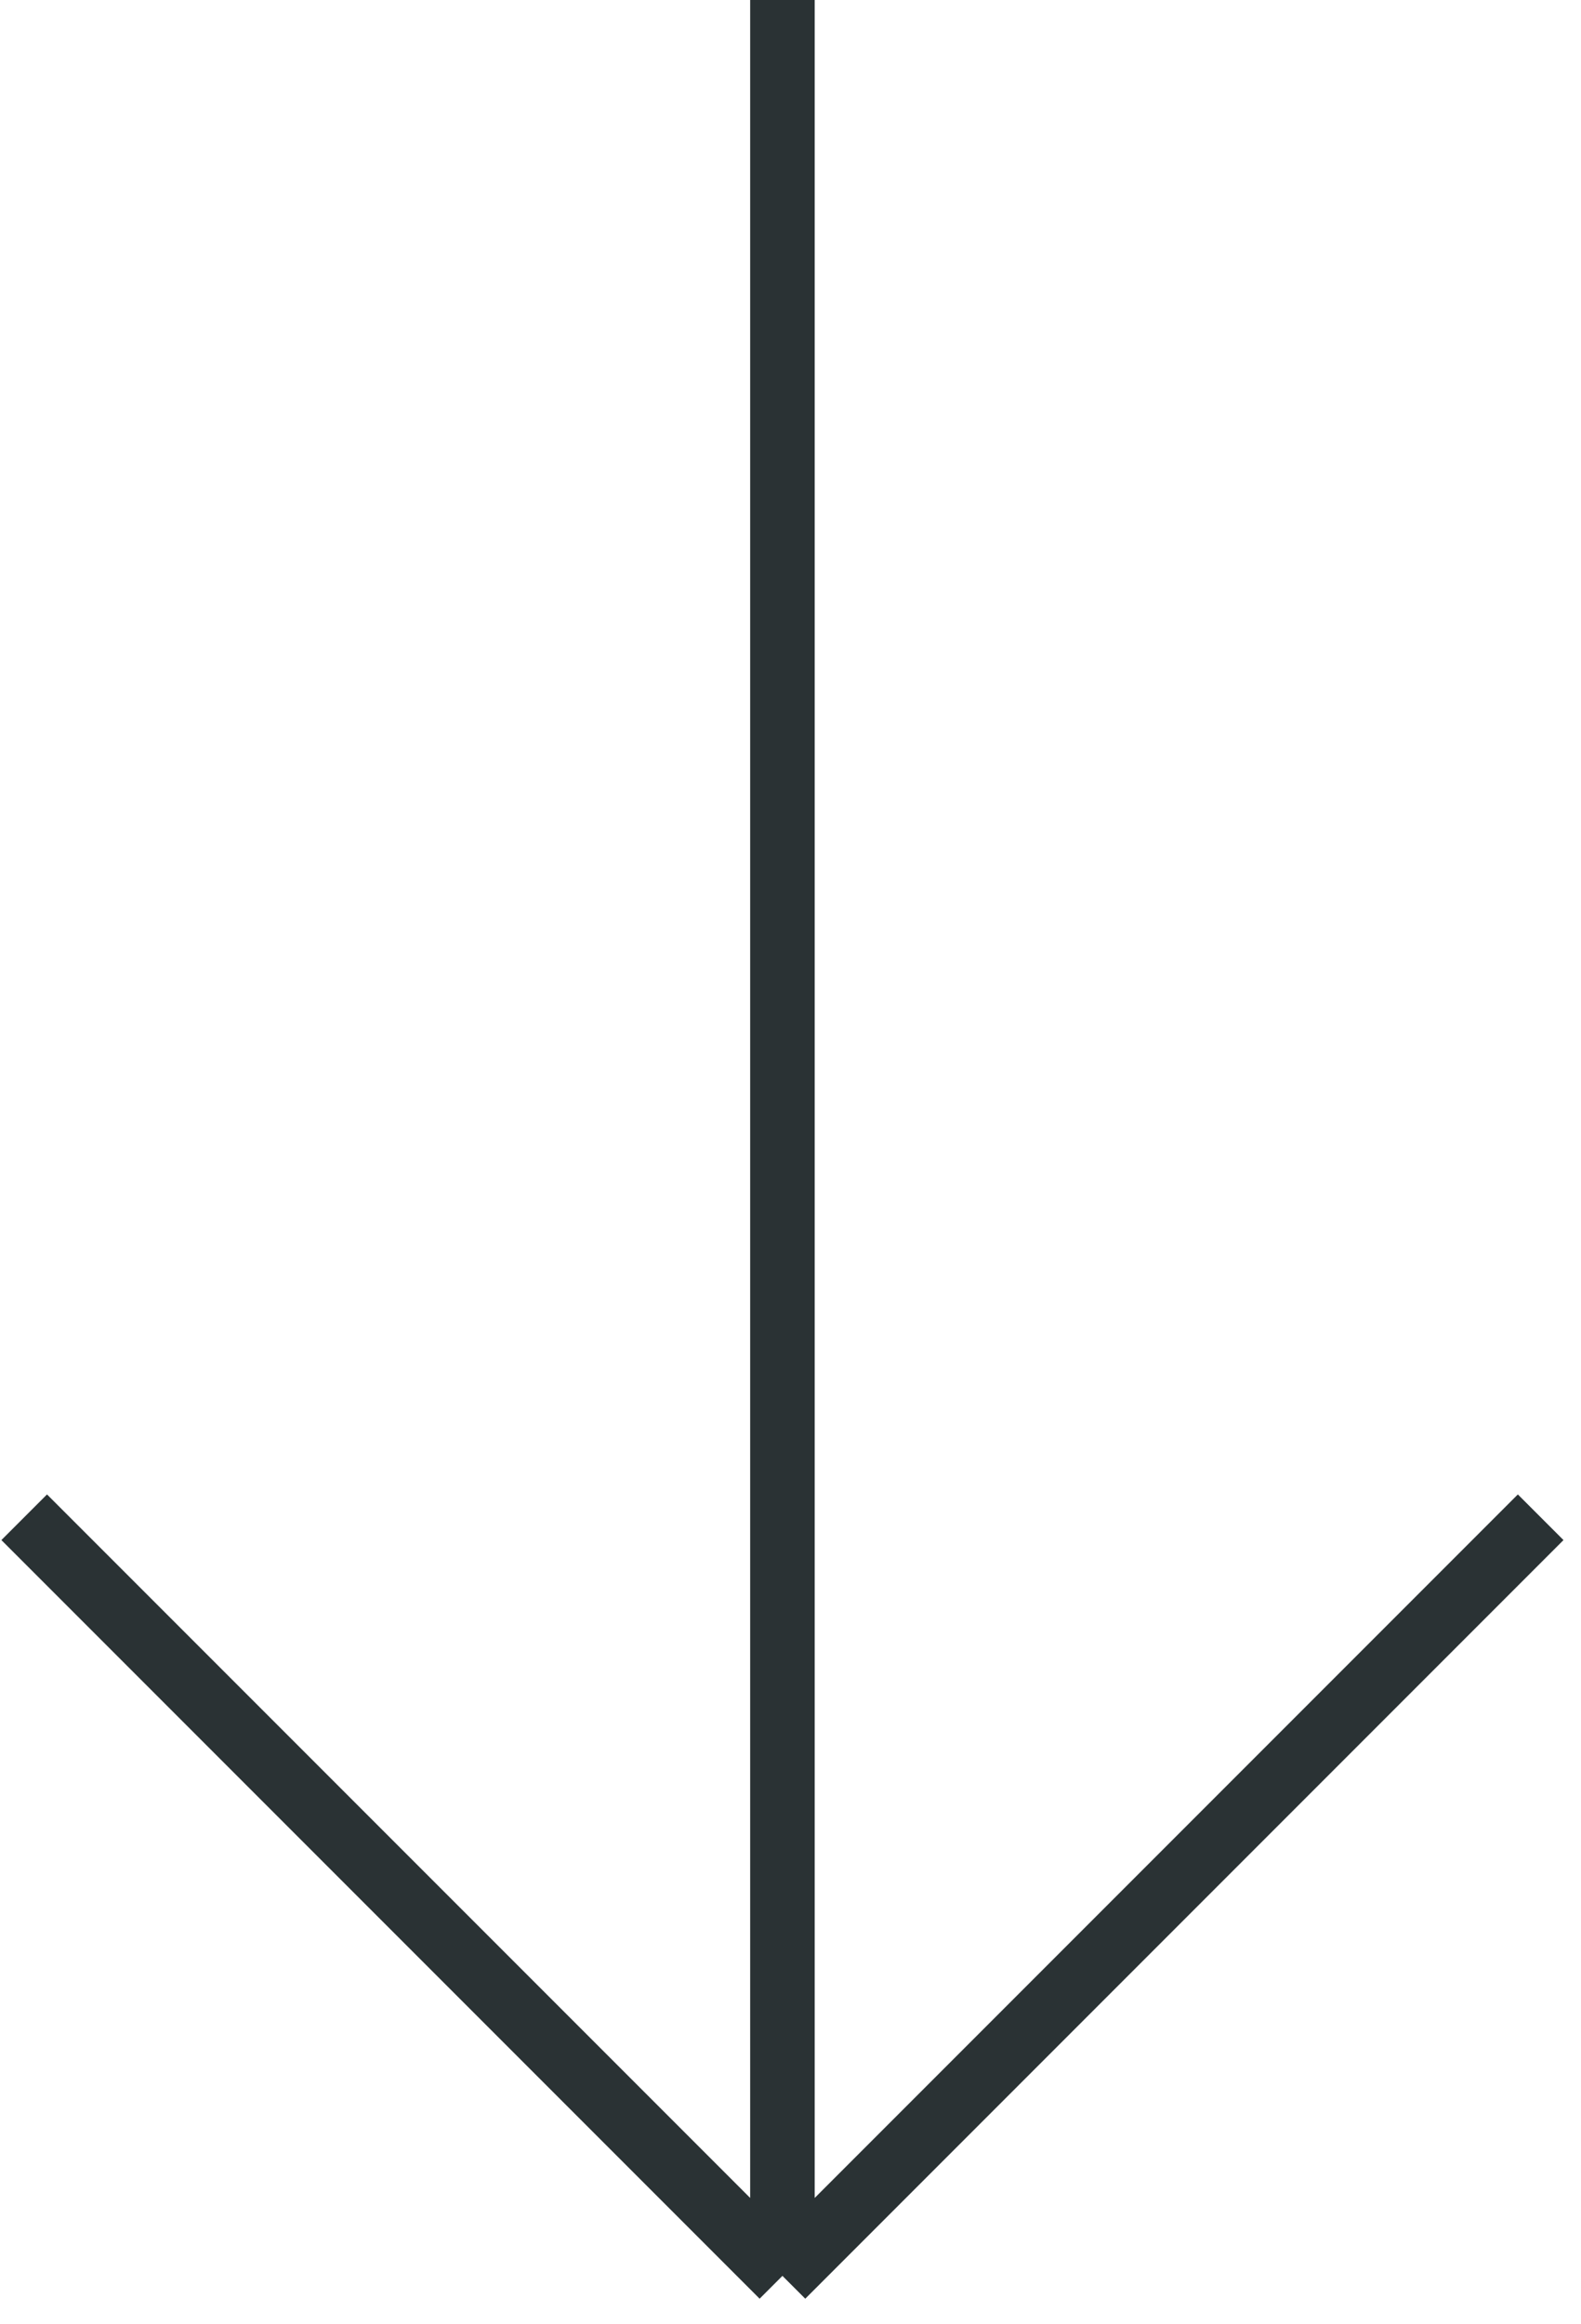 <svg width="49" height="72" viewBox="0 0 49 72" fill="none" xmlns="http://www.w3.org/2000/svg">
<path d="M24.25 -1.02722e-06L24.25 70.5M24.25 70.5L47.75 47M24.25 70.5L0.75 47" stroke="#2A3234" stroke-width="2"/>
</svg>
